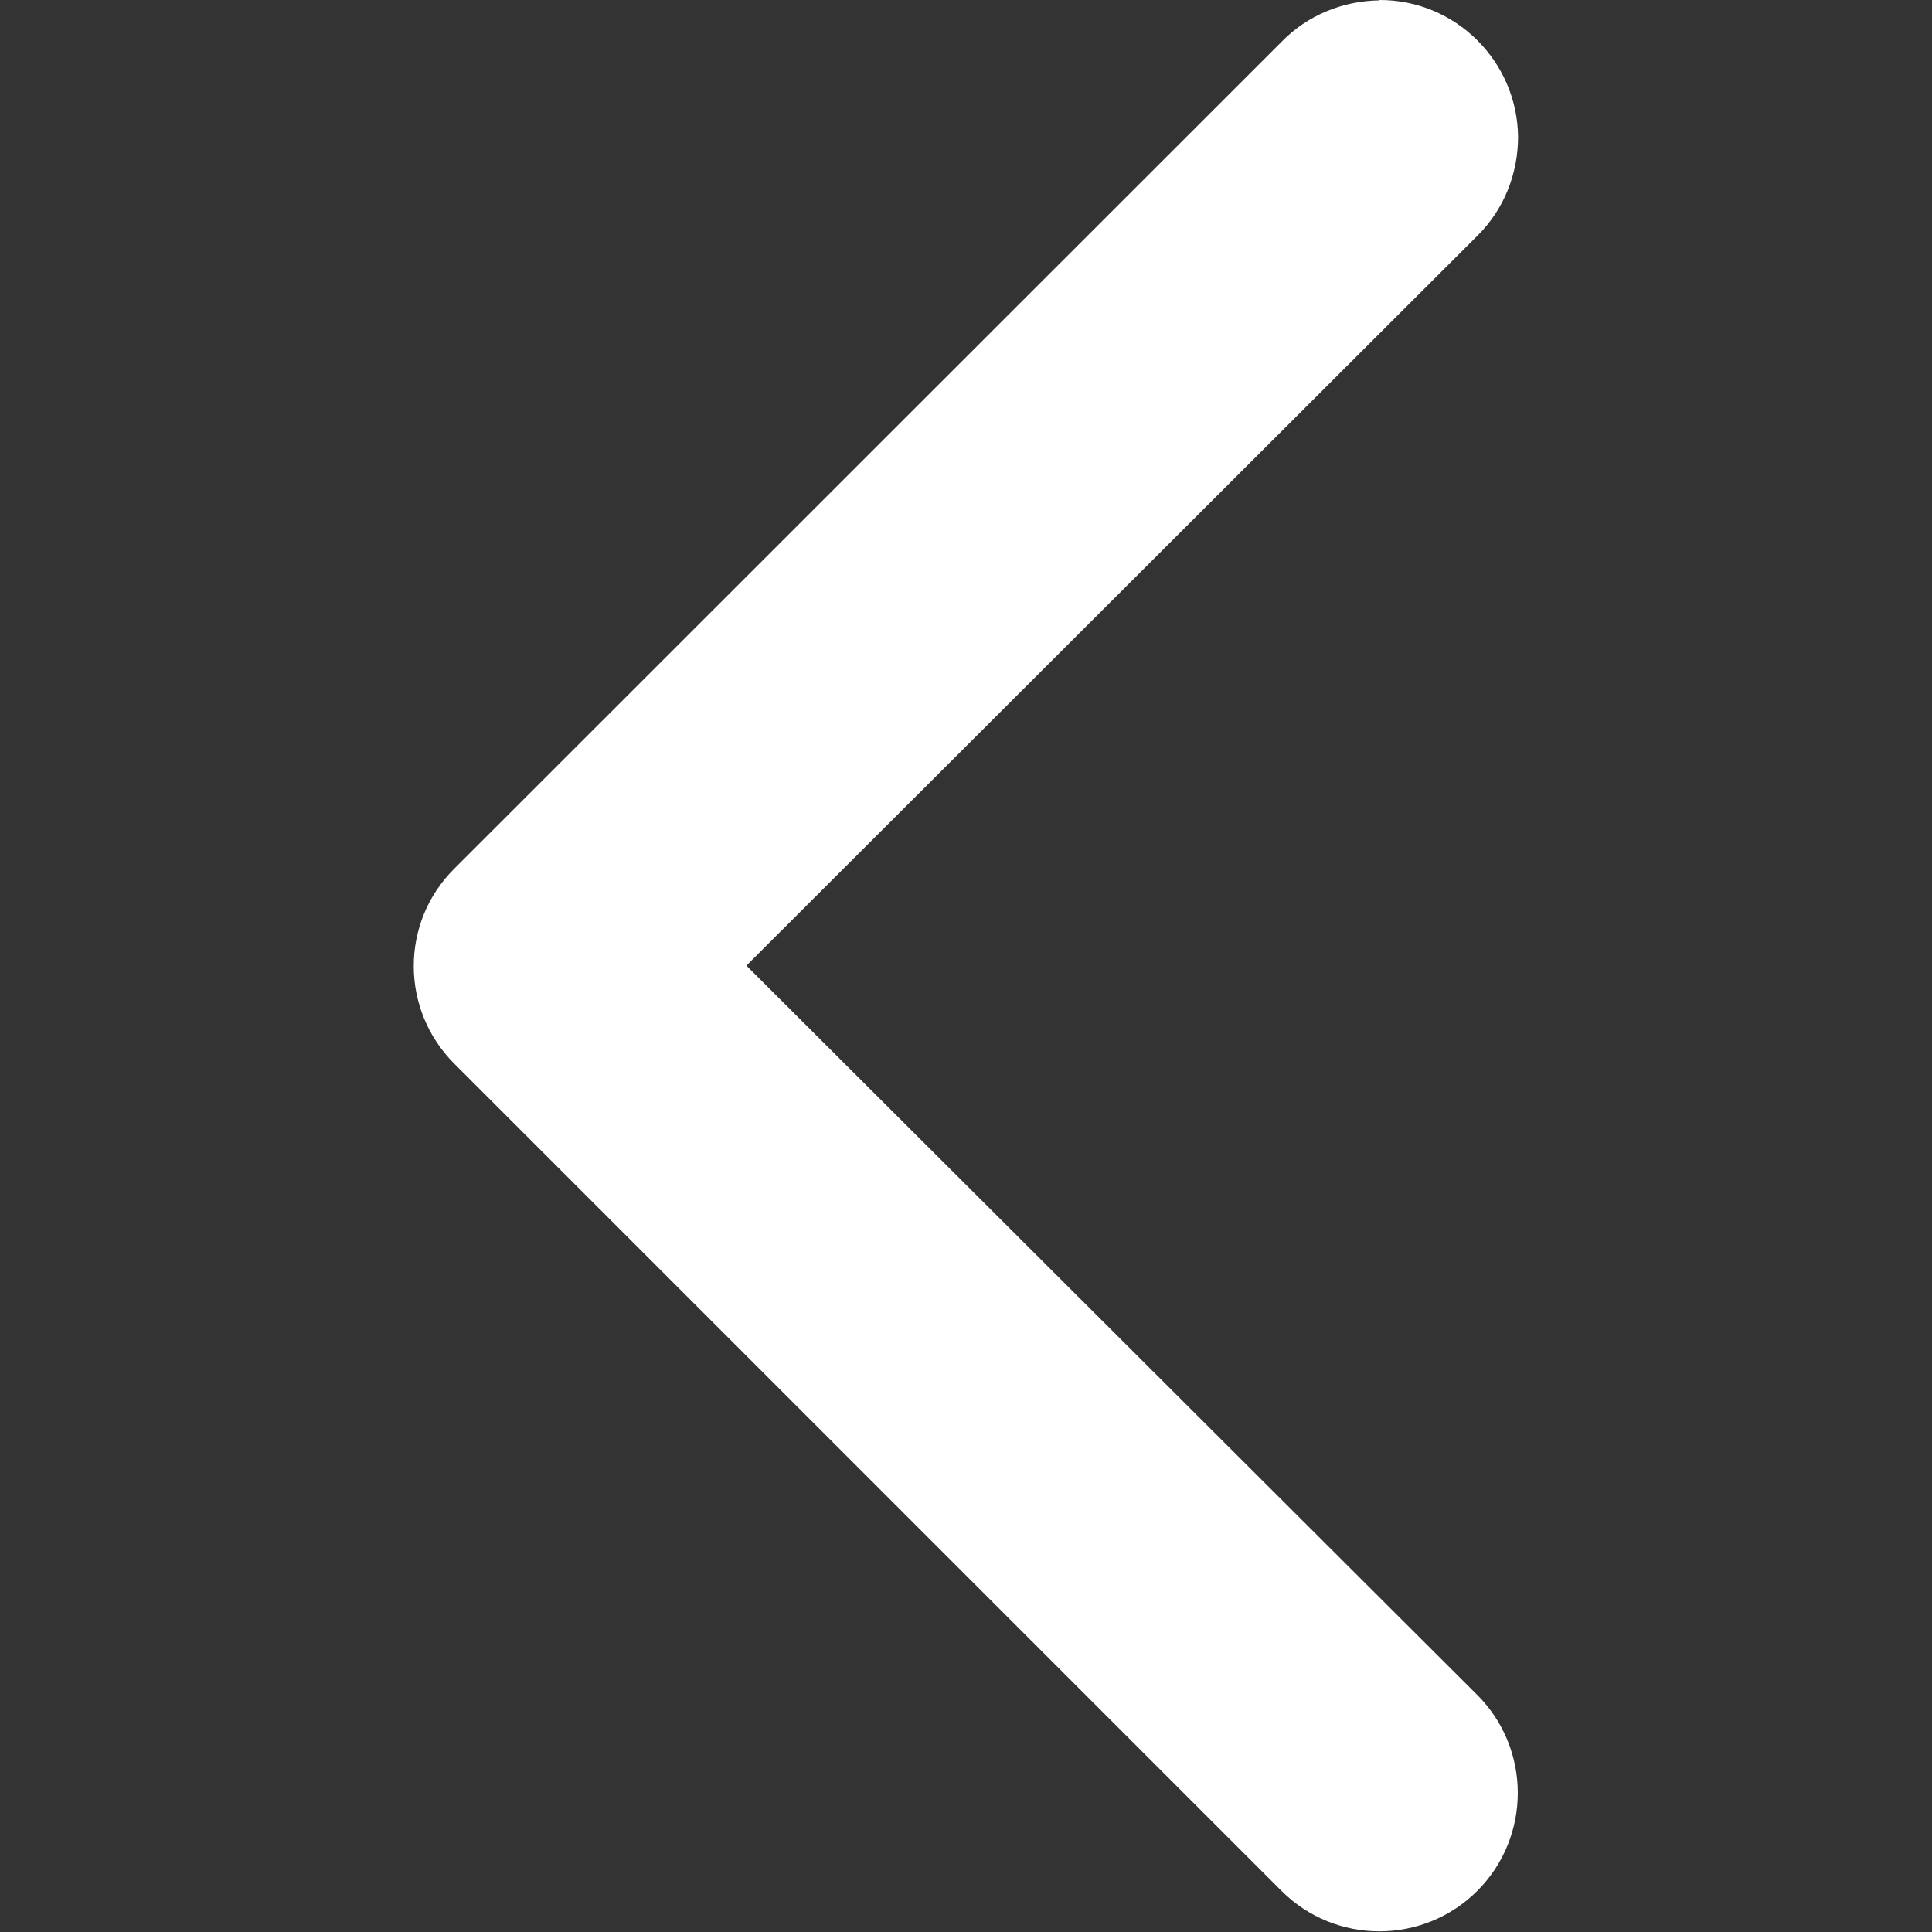 <?xml version="1.0" encoding="UTF-8"?>
<svg xmlns="http://www.w3.org/2000/svg" version="1.1" viewBox="0 0 512 512">
  <rect x="0" y="0" width="512" height="512" fill="#333333" stroke="none"/>
  <defs>
    <style>
      .cls-1 {
        fill: #fff;
      }
    </style>
  </defs>
  <!-- Generator: Adobe Illustrator 28.7.6, SVG Export Plug-In . SVG Version: 1.2.0 Build 188)  -->
  <g>
    <g id="_レイヤー_1" data-name="レイヤー_1">
      <g id="_レイヤー_1-2" data-name="_レイヤー_1">
        <g id="_15">
          <path class="cls-1" d="M365.5,0c20.2-.1,36.6,16.2,36.8,36.3,0,9.8-3.8,19.3-10.8,26.2l-193.7,193.4,193.7,193.3c14.3,14.3,14.3,37.6,0,51.9-14.3,14.3-37.6,14.3-51.9,0l-219.3-219.3c-14.2-14.3-14.2-37.3,0-51.5L339.6,11.1c6.8-7,16.2-10.9,26-11h0Z"/>
        </g>
      </g>
    </g>
  </g>
</svg>